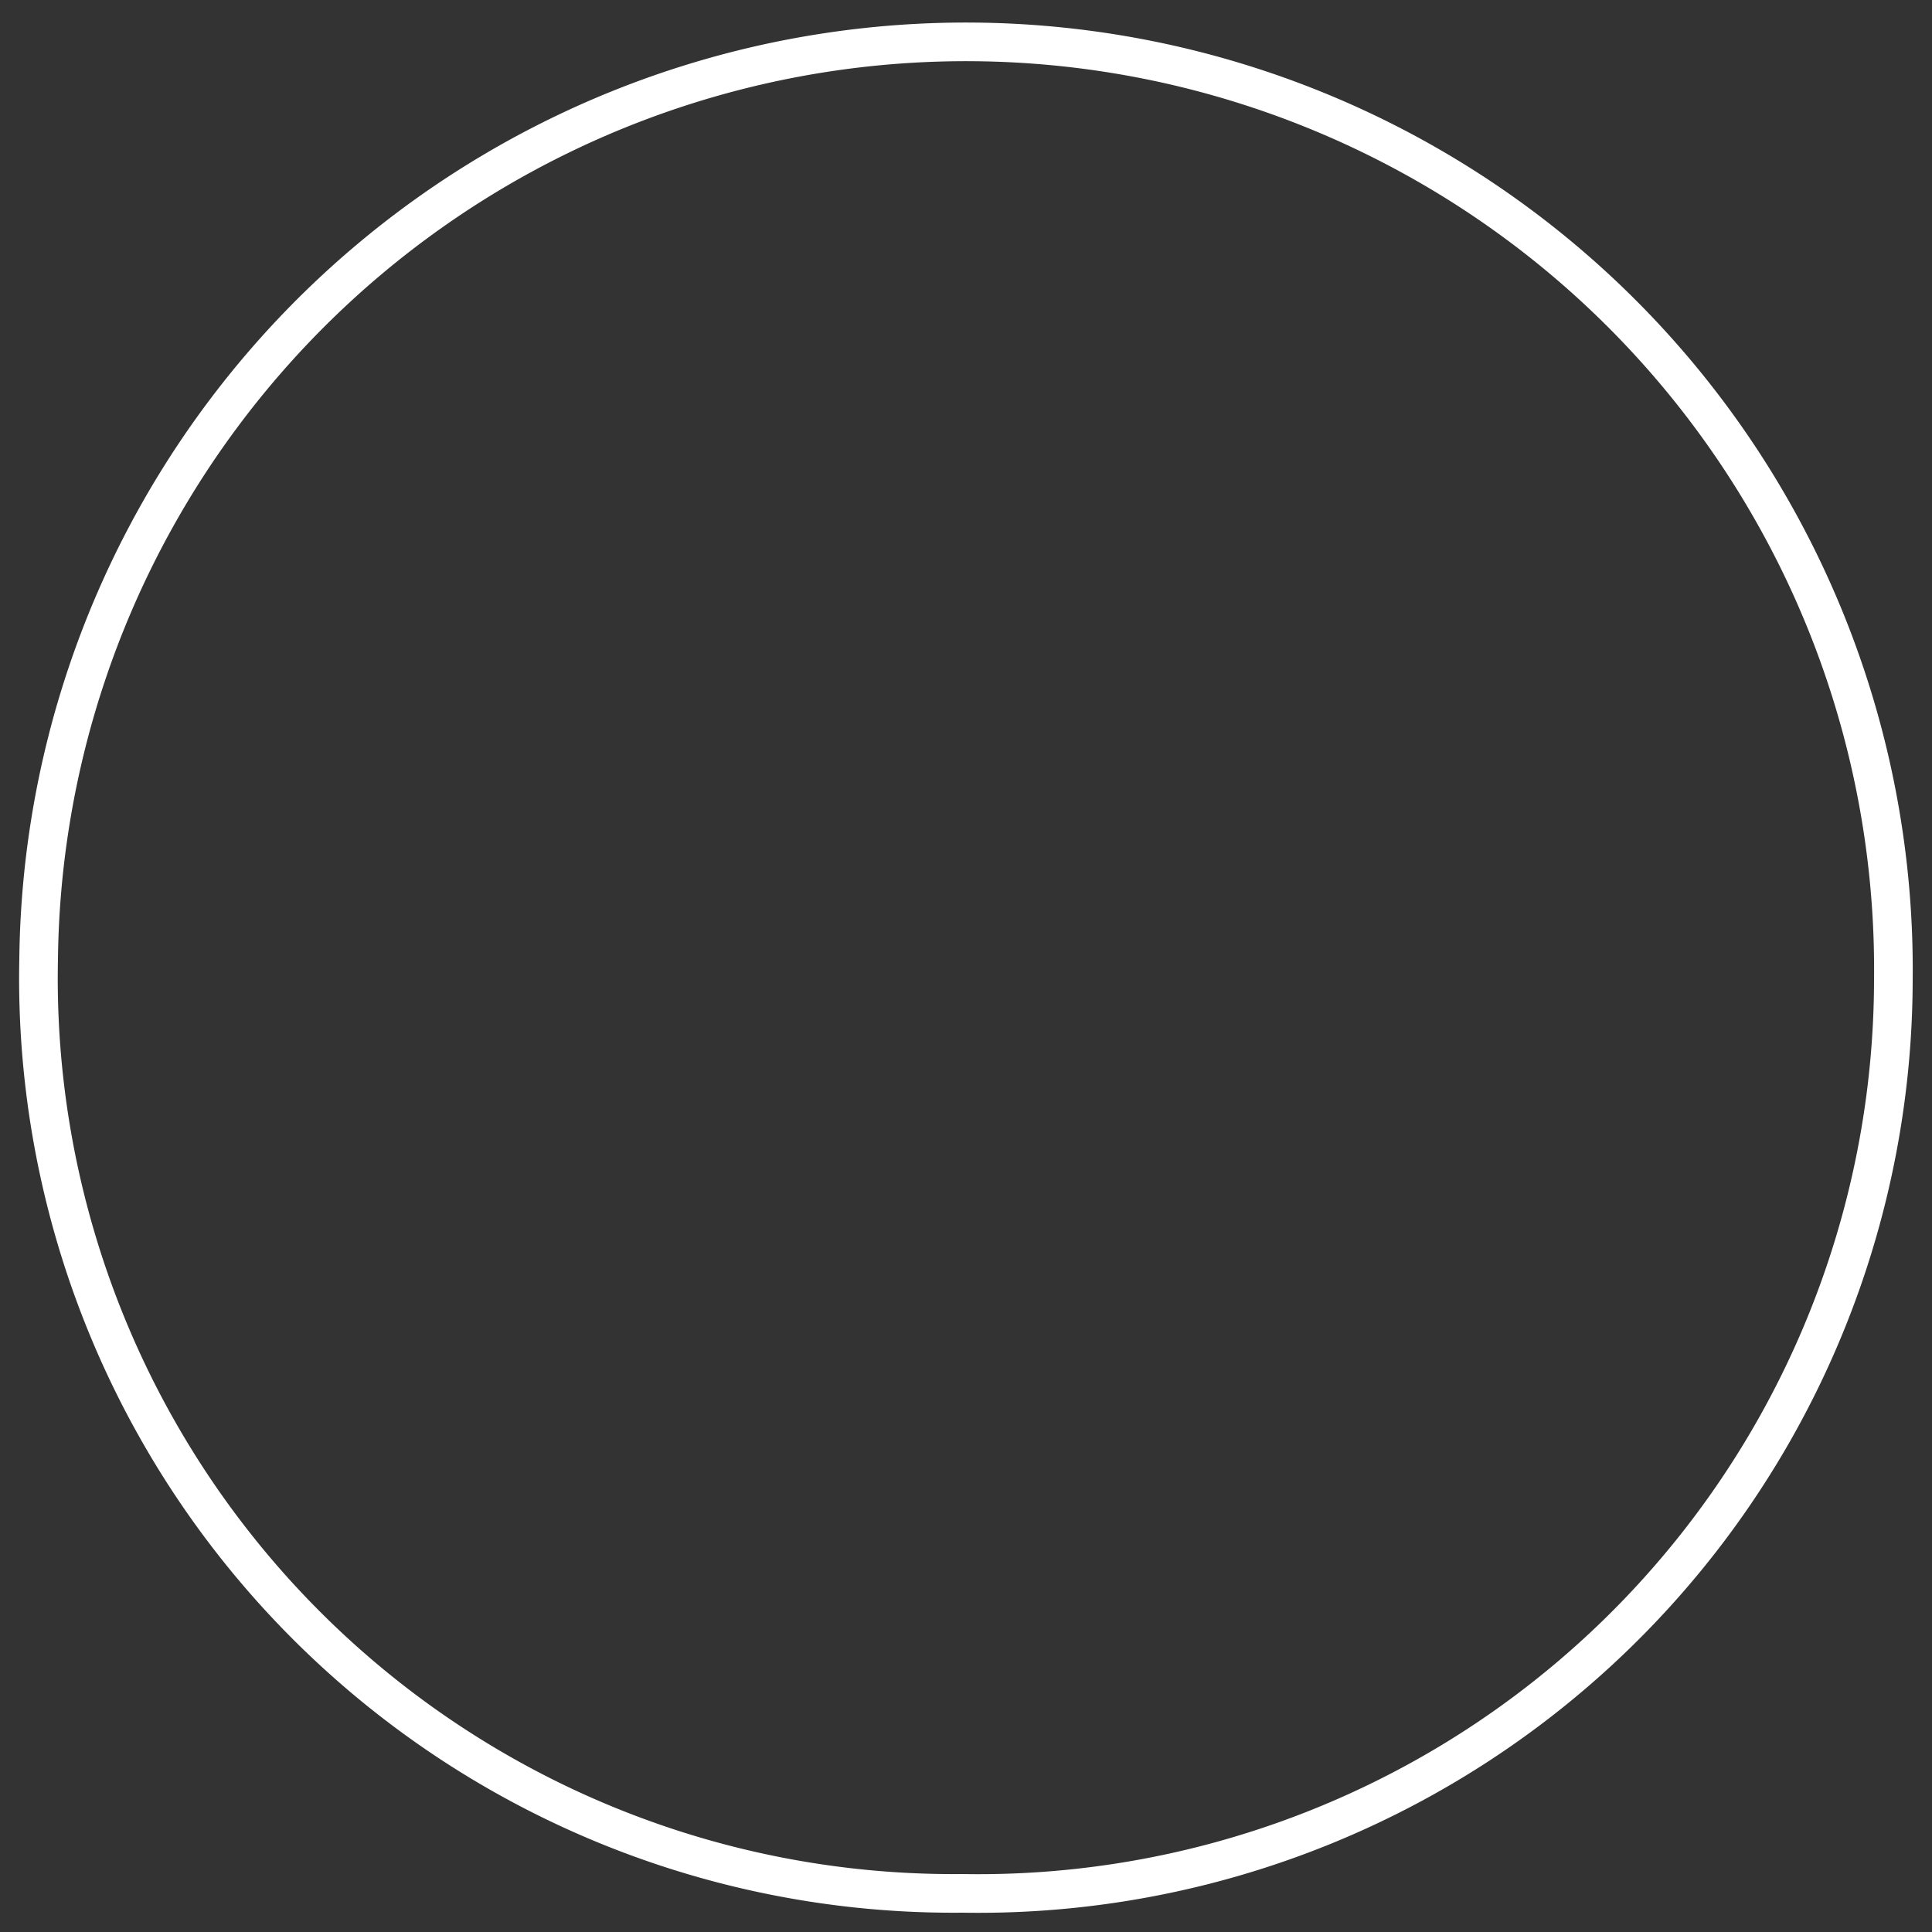 <svg id="Capa_1" data-name="Capa 1" xmlns="http://www.w3.org/2000/svg" viewBox="0 0 50 50"><rect x="0" y="0" width="50" height="50" fill="#333333" stroke="none"/><defs><style>.cls-1{fill:none;stroke:#fff;stroke-miterlimit:10;}</style></defs><path class="cls-1" d="M24.91,49A23.68,23.68,0,0,0,49,25.35a24,24,0,1,0-48-.53A23.68,23.68,0,0,0,24.91,49Z"/></svg>